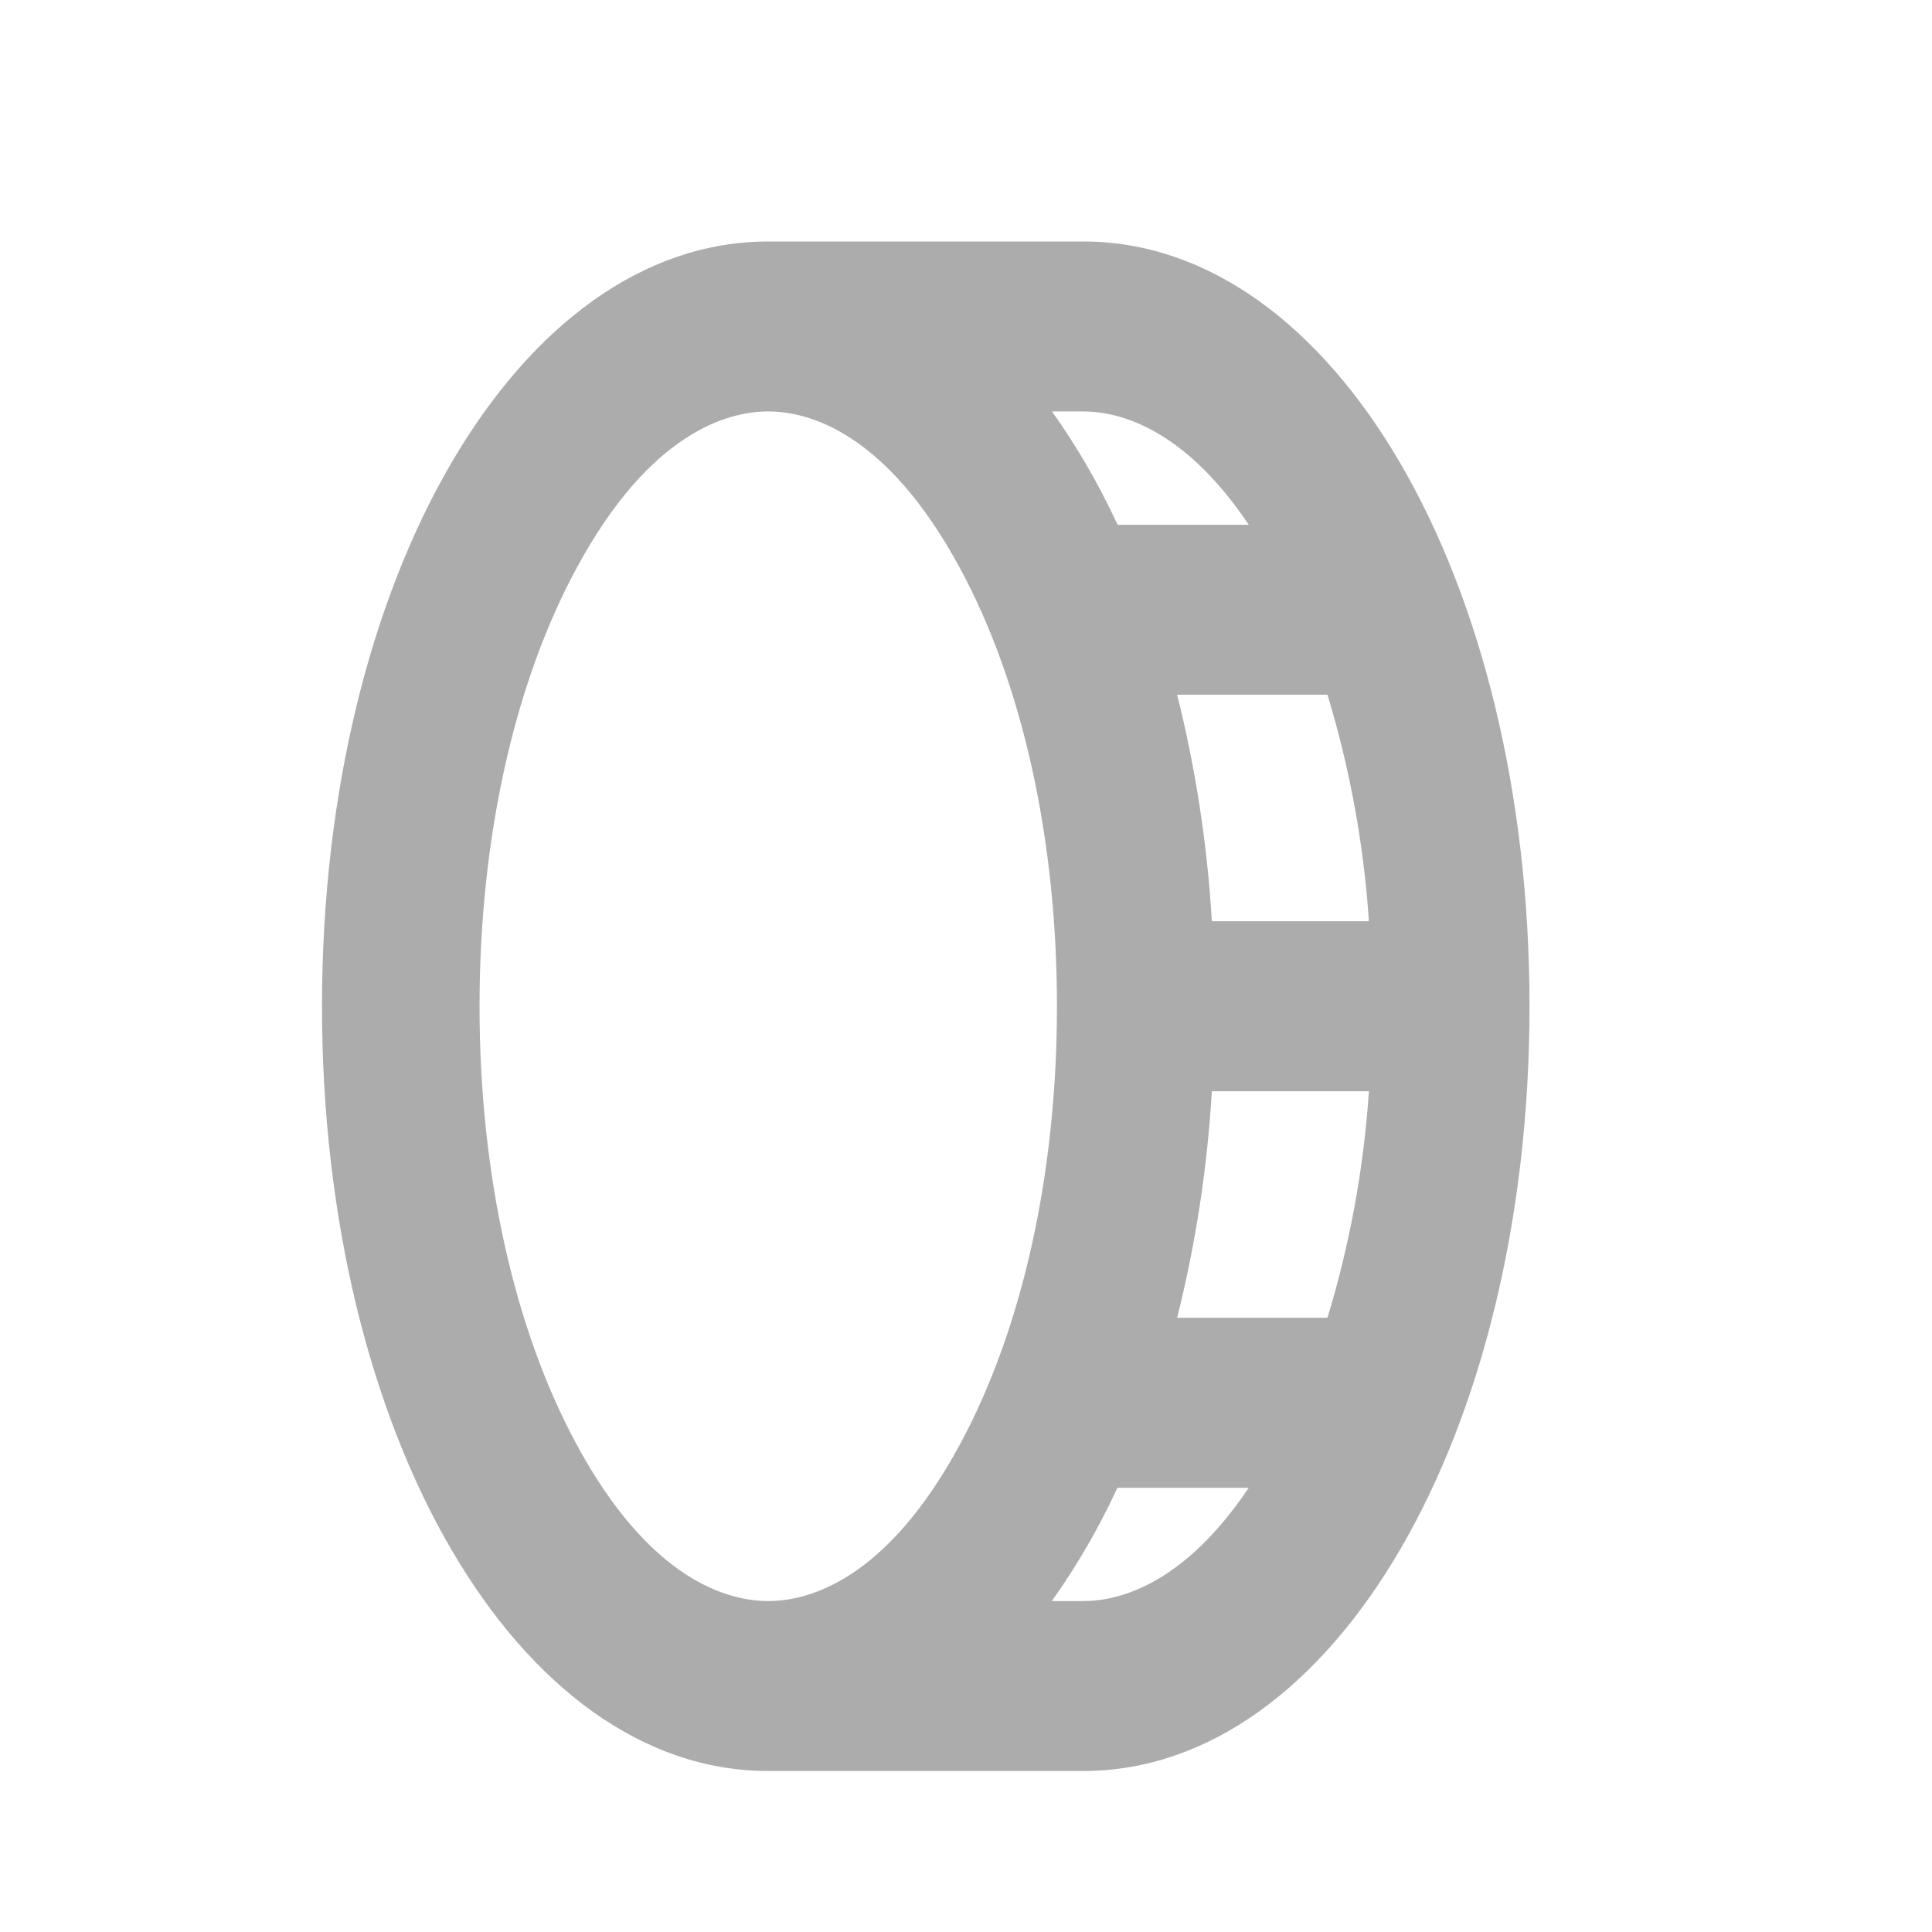 <svg width="24" height="24" viewBox="0 0 24 24" fill="none" xmlns="http://www.w3.org/2000/svg">
<path d="M13.457 3H9.543C6.435 3 4 7.173 4 12.5C4 17.827 6.435 22 9.543 22H13.457C16.565 22 19 17.827 19 12.5C19 7.173 16.565 3 13.457 3ZM16.49 16.37H14.623C14.853 15.45 14.998 14.507 15.054 13.556H17.005C16.941 14.513 16.768 15.458 16.49 16.37ZM15.054 11.444C14.998 10.493 14.853 9.55 14.623 8.63H16.49C16.768 9.542 16.941 10.487 17.005 11.444H15.054ZM15.513 6.519H13.883C13.654 6.022 13.381 5.551 13.068 5.111H13.457C13.894 5.111 14.7 5.309 15.513 6.519ZM7.161 17.94C6.384 16.503 5.957 14.572 5.957 12.5C5.957 10.428 6.384 8.497 7.161 7.06C8.076 5.364 9.047 5.111 9.543 5.111C10.04 5.111 11.011 5.364 11.926 7.06C12.703 8.497 13.13 10.428 13.13 12.5C13.13 14.572 12.703 16.503 11.926 17.94C11.011 19.636 10.04 19.889 9.543 19.889C9.047 19.889 8.076 19.636 7.161 17.94ZM13.457 19.889H13.066C13.379 19.449 13.652 18.978 13.881 18.482H15.512C14.7 19.691 13.894 19.889 13.457 19.889Z" fill="#ACACAC"/>
</svg>
